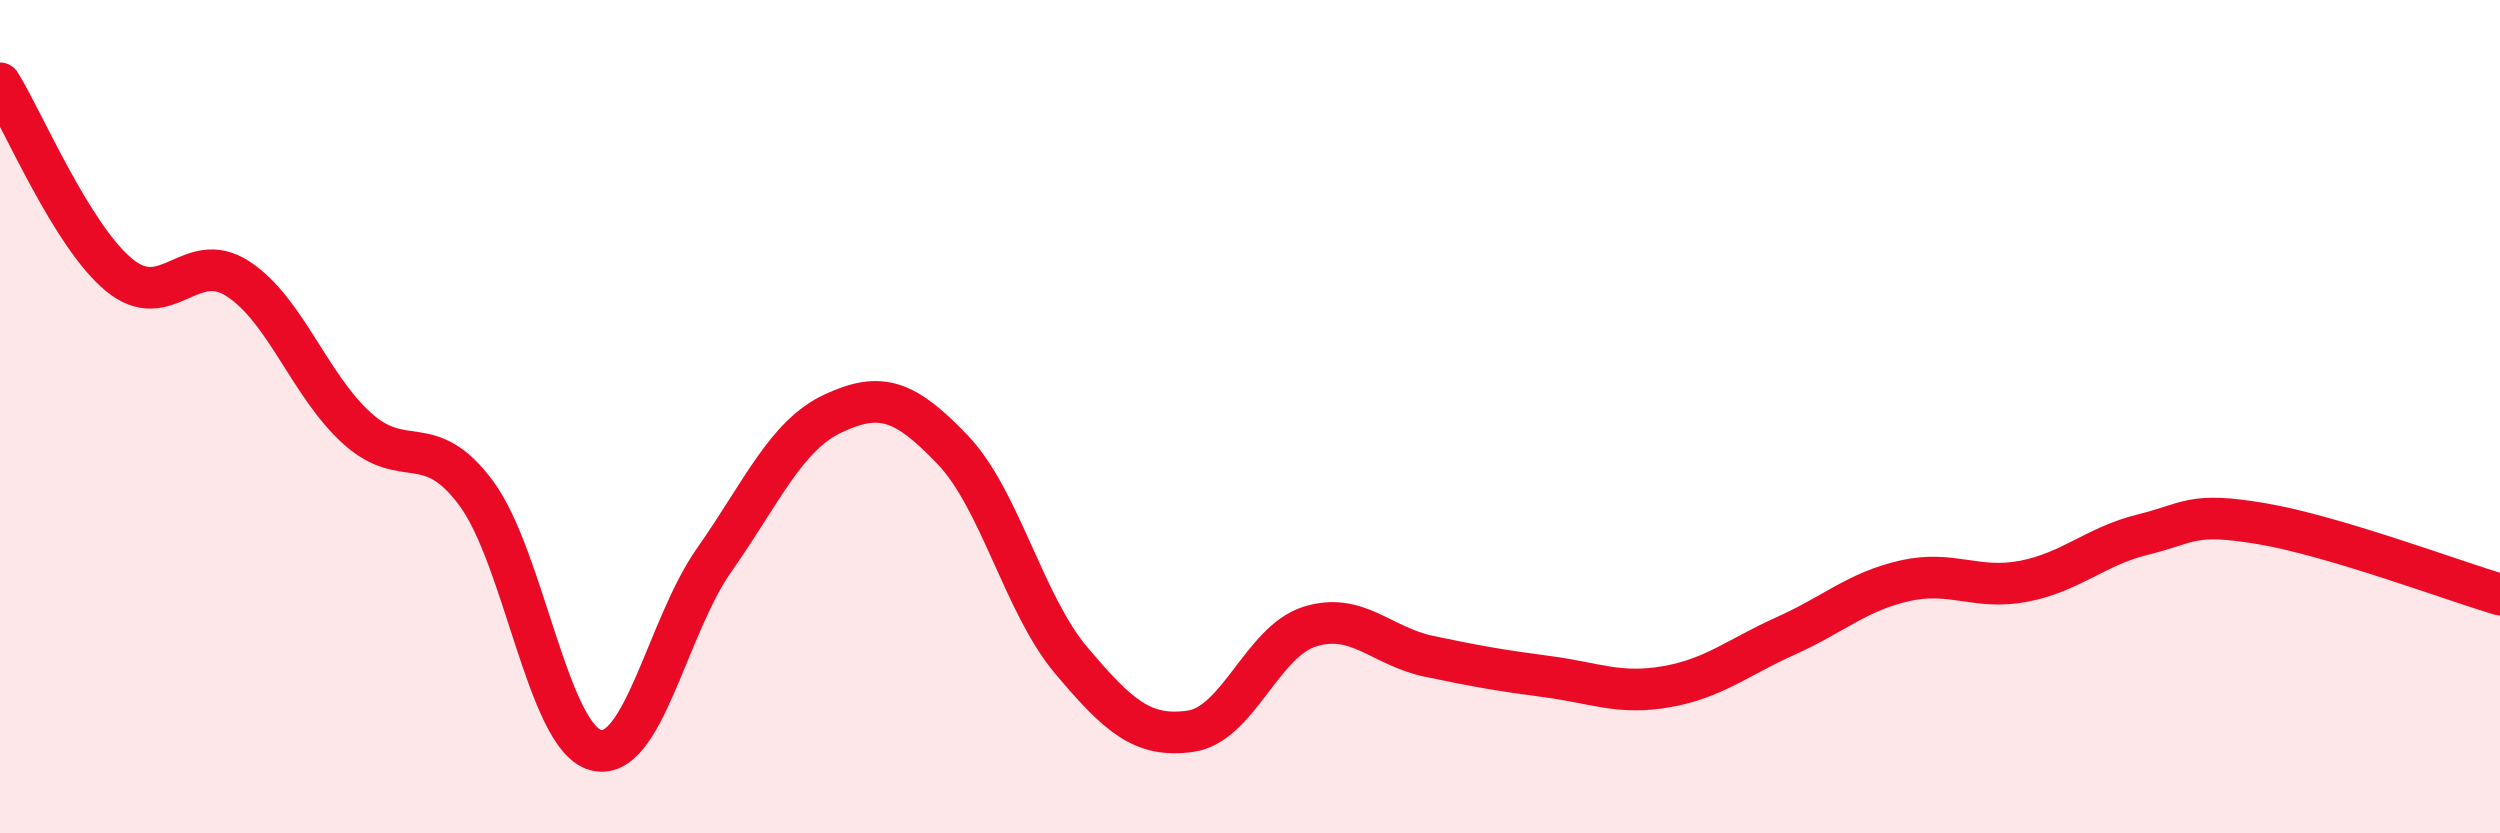
    <svg width="60" height="20" viewBox="0 0 60 20" xmlns="http://www.w3.org/2000/svg">
      <path
        d="M 0,2 C 0.57,2.92 1.72,5.66 2.86,6.6 C 4,7.54 4.57,5.95 5.71,6.69 C 6.85,7.43 7.43,9.25 8.57,10.28 C 9.71,11.31 10.29,10.3 11.43,11.84 C 12.57,13.38 13.15,17.68 14.29,18 C 15.43,18.32 16,15.06 17.14,13.44 C 18.28,11.82 18.86,10.45 20,9.92 C 21.14,9.39 21.72,9.6 22.86,10.79 C 24,11.98 24.57,14.5 25.71,15.85 C 26.85,17.2 27.43,17.71 28.57,17.55 C 29.71,17.39 30.29,15.4 31.43,15.04 C 32.57,14.68 33.15,15.51 34.29,15.75 C 35.43,15.99 36,16.09 37.14,16.24 C 38.28,16.39 38.86,16.68 40,16.48 C 41.14,16.28 41.72,15.77 42.86,15.26 C 44,14.75 44.57,14.2 45.71,13.94 C 46.85,13.68 47.43,14.17 48.57,13.95 C 49.71,13.73 50.29,13.11 51.43,12.83 C 52.57,12.55 52.58,12.28 54.29,12.57 C 56,12.86 58.86,13.93 60,14.27L60 20L0 20Z"
        fill="#EB0A25"
        opacity="0.1"
        stroke-linecap="round"
        stroke-linejoin="round"
      />
      <path
        d="M 0,2 C 0.57,2.92 1.72,5.66 2.86,6.6 C 4,7.54 4.57,5.95 5.71,6.69 C 6.85,7.43 7.43,9.25 8.57,10.28 C 9.71,11.31 10.29,10.3 11.43,11.84 C 12.57,13.38 13.15,17.68 14.29,18 C 15.43,18.32 16,15.06 17.14,13.44 C 18.28,11.82 18.86,10.45 20,9.92 C 21.14,9.39 21.72,9.6 22.86,10.79 C 24,11.98 24.57,14.5 25.71,15.85 C 26.85,17.2 27.43,17.71 28.57,17.55 C 29.71,17.39 30.29,15.4 31.43,15.04 C 32.57,14.68 33.15,15.51 34.29,15.75 C 35.43,15.99 36,16.09 37.14,16.24 C 38.28,16.39 38.86,16.68 40,16.48 C 41.14,16.28 41.72,15.77 42.86,15.26 C 44,14.75 44.57,14.2 45.71,13.94 C 46.85,13.68 47.43,14.17 48.57,13.95 C 49.71,13.73 50.29,13.11 51.43,12.83 C 52.57,12.55 52.58,12.28 54.29,12.57 C 56,12.86 58.86,13.93 60,14.27"
        stroke="#EB0A25"
        stroke-width="1"
        fill="none"
        stroke-linecap="round"
        stroke-linejoin="round"
      />
    </svg>
  
